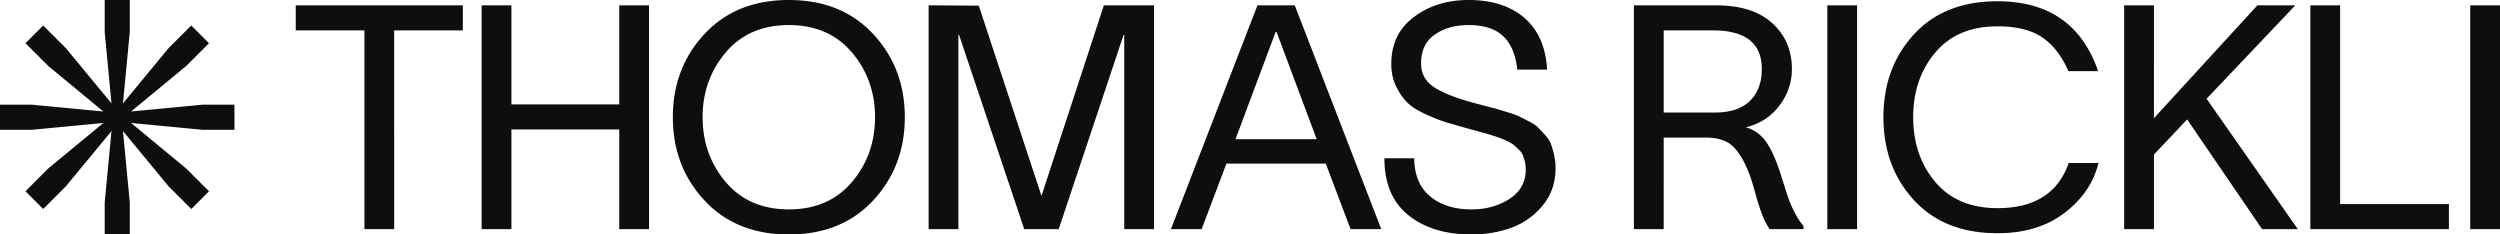<svg xmlns="http://www.w3.org/2000/svg" viewBox="0 0 596.63 55.957"><path fill="#0D0E0E" d="M589.523 54.685h7.107V1.272h-7.107v53.413zm-31.045-5.984V1.27h-7.107v53.414h33.065v-5.984h-25.958zm-18.627 5.984h8.528l-21.769-31.12 21.171-22.293h-9.052l-24.687 26.931V1.272h-7.107v53.413h7.107V36.881l7.93-8.38 17.88 26.184zm-39.049-15.784h-7.107c-2.494 7.181-8.154 10.772-16.982 10.772-6.383 0-11.333-2.082-14.85-6.247-3.515-4.164-5.273-9.313-5.273-15.447s1.758-11.284 5.274-15.449c3.516-4.164 8.466-6.246 14.85-6.246 4.538 0 8.104.885 10.697 2.656 2.594 1.77 4.663 4.45 6.21 8.041h7.106C496.887 5.86 488.882.3 476.713.3c-8.478 0-15.136 2.644-19.973 7.93-4.838 5.287-7.257 11.87-7.257 19.75s2.419 14.463 7.257 19.749c4.837 5.287 11.495 7.93 19.973 7.93 6.434 0 11.77-1.621 16.01-4.863 4.239-3.241 6.932-7.206 8.079-11.894m-64.709 15.784h7.107V1.272h-7.107v53.413zm-39.049-27.829v-19.6h11.745c7.78 0 11.67 3.068 11.67 9.202 0 3.242-.947 5.785-2.842 7.63-1.896 1.846-4.688 2.768-8.38 2.768h-12.193zm28.203 15.635c-1.097-3.64-2.282-6.42-3.554-8.34-1.271-1.92-2.954-3.18-5.05-3.779 3.343-.798 6.01-2.518 8.006-5.162 1.994-2.643 2.992-5.56 2.992-8.752 0-4.439-1.559-8.08-4.676-10.922-3.117-2.843-7.593-4.264-13.428-4.264h-19.6v53.413h7.107V32.841h10.1c2.942 0 5.149.76 6.62 2.282 1.47 1.521 2.755 3.778 3.853 6.77.349.947.773 2.331 1.271 4.152a60.183 60.183 0 0 0 1.534 4.862c.524 1.422 1.16 2.681 1.907 3.778h8.08v-.748a18.34 18.34 0 0 1-2.282-3.553c-.623-1.272-1.097-2.394-1.421-3.367-.325-.972-.81-2.481-1.459-4.526M362.11 16.608h7.107c-.3-5.387-2.107-9.501-5.424-12.344S356.05 0 350.514 0c-5.186 0-9.588 1.384-13.203 4.152-3.616 2.768-5.374 6.595-5.274 11.483.05 1.945.473 3.69 1.271 5.236.798 1.547 1.696 2.794 2.694 3.741.997.948 2.468 1.858 4.414 2.73 1.945.873 3.54 1.497 4.787 1.87 1.247.375 3.042.886 5.386 1.534a338.877 338.877 0 0 0 4.077 1.122c.375.1.985.287 1.833.561.848.275 1.459.487 1.833.637.374.15.898.386 1.57.71.674.324 1.16.624 1.46.898.299.274.673.623 1.122 1.047.449.424.76.86.935 1.31.175.448.337.96.486 1.533.15.573.225 1.184.225 1.833 0 3.042-1.297 5.398-3.89 7.07-2.594 1.67-5.611 2.505-9.052 2.505-4.09 0-7.382-1.034-9.875-3.104-2.494-2.07-3.766-5.1-3.815-9.09h-7.107c0 5.985 1.908 10.511 5.723 13.578s8.84 4.601 15.074 4.601c3.391 0 6.558-.536 9.5-1.608 2.943-1.073 5.437-2.843 7.482-5.312 2.044-2.468 3.066-5.424 3.066-8.865 0-1.097-.112-2.144-.336-3.142a21.228 21.228 0 0 0-.748-2.618c-.274-.748-.748-1.484-1.422-2.207a331.22 331.22 0 0 0-1.646-1.758c-.423-.449-1.147-.935-2.169-1.459-1.022-.523-1.77-.91-2.244-1.16-.474-.249-1.36-.573-2.656-.972s-2.157-.66-2.58-.785c-.425-.125-1.36-.374-2.806-.748a157.303 157.303 0 0 1-2.693-.711c-4.19-1.097-7.369-2.332-9.538-3.703-2.17-1.372-3.255-3.304-3.255-5.798 0-3.042 1.085-5.324 3.255-6.845 2.17-1.52 4.875-2.282 8.116-2.282 3.591 0 6.322.873 8.192 2.619 1.87 1.746 3.005 4.414 3.404 8.005M304.433 7.63h.224l9.576 25.585h-19.376l9.576-25.585zm17.88 47.055h7.33L308.996 1.272h-8.902l-20.647 53.413h7.33l5.91-15.635h23.715l5.91 15.635zM263.437 1.272l-14.887 45.484-14.961-45.41-11.97-.074v53.413h7.107V8.304h.15l15.56 46.381h8.229L268.15 8.304h.15v46.381h7.107V1.272h-11.97zm-75.182 48.7c-6.334 0-11.346-2.17-15.037-6.508-3.69-4.339-5.536-9.501-5.536-15.485 0-5.985 1.846-11.147 5.536-15.486 3.691-4.339 8.703-6.509 15.037-6.509 6.334 0 11.346 2.17 15.037 6.51 3.69 4.338 5.535 9.5 5.535 15.485 0 5.984-1.845 11.146-5.535 15.485-3.69 4.339-8.703 6.508-15.037 6.508m0-49.972c-8.378 0-15.086 2.705-20.124 8.117-5.037 5.41-7.555 12.031-7.555 19.862s2.518 14.45 7.555 19.861c5.038 5.412 11.746 8.117 20.124 8.117 8.379 0 15.087-2.705 20.124-8.117 5.037-5.411 7.556-12.031 7.556-19.861s-2.519-14.451-7.556-19.862C203.343 2.705 196.635 0 188.256 0m-40.47 1.272v23.64H122.05V1.271h-7.107v53.413h7.107v-23.79h25.734v23.79h7.107V1.272h-7.107zm-37.33 0H70.583v5.985h16.383v47.428h7.107V7.257h16.383V1.272zM24.986 0v7.648l1.622 17.022-10.89-13.183-5.407-5.408-4.232 4.232 5.408 5.408 13.183 10.89-17.022-1.623H0v5.985h7.648l17.022-1.622-13.183 10.89-5.408 5.407 4.232 4.232 5.408-5.408 10.889-13.183-1.622 17.022v7.648h5.985v-7.648l-1.622-17.022L40.238 44.47l5.408 5.408 4.232-4.232-5.408-5.408-13.183-10.889 17.021 1.622h7.649v-5.985h-7.649l-17.021 1.622L44.47 15.72l5.408-5.408-4.232-4.232-5.408 5.408-10.89 13.183 1.623-17.022V0z"/></svg>